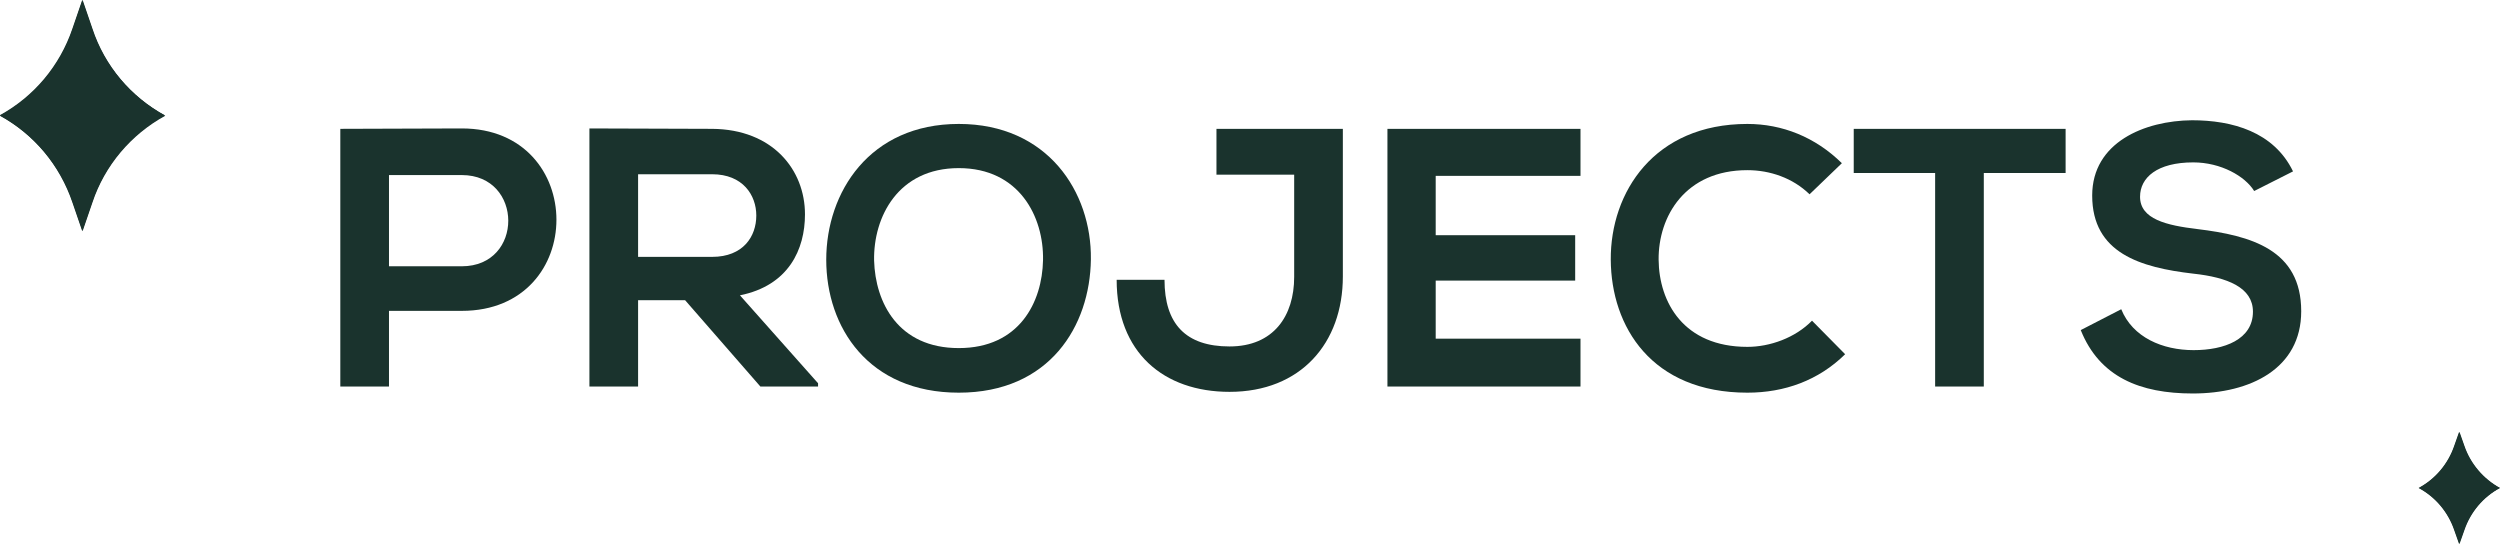 <?xml version="1.0" encoding="utf-8"?>
<!-- Generator: Adobe Illustrator 27.0.1, SVG Export Plug-In . SVG Version: 6.00 Build 0)  -->
<svg version="1.1" id="Capa_2_00000057857609147965397530000016569724212244656520_"
	 xmlns="http://www.w3.org/2000/svg" xmlns:xlink="http://www.w3.org/1999/xlink" x="0px" y="0px" viewBox="0 0 611.2 133.1"
	 style="enable-background:new 0 0 611.2 133.1;" xml:space="preserve">
<style type="text/css">
	.st0{fill:#1A332D;}
	.st1{enable-background:new    ;}
</style>
<g id="projects">
	<g>
		<path class="st0" d="M40.4,28.3L40.4,28.3L40.4,28.3C32,32.9,25.6,40.5,22.6,49.5l-2.4,7l-2.4-7C14.8,40.5,8.4,32.9,0,28.3l0,0
			l0,0C8.4,23.7,14.8,16.1,17.8,7l2.4-7l2.4,7C25.6,16.1,32,23.7,40.4,28.3z"/>
		<path class="st0" d="M611.2,119.3L611.2,119.3L611.2,119.3c-4.1,2.2-7.2,5.9-8.7,10.3l-1.2,3.4l-1.2-3.4
			c-1.5-4.4-4.6-8.1-8.7-10.3l0,0l0,0c4.1-2.2,7.2-5.9,8.7-10.3l1.2-3.4l1.2,3.4C604,113.4,607.2,117.1,611.2,119.3z"/>
	</g>
</g>
<g>
	<g class="st1">
		<path class="st0" d="M112.9,76H95.1v18.5H83.2v-63c9.9,0,19.8-0.1,29.7-0.1C143.7,31.4,143.8,76,112.9,76z M95.1,65.1h17.8
			c15.2,0,15.1-22.3,0-22.3H95.1V65.1z"/>
		<path class="st0" d="M200,94.5h-14.1l-18.4-21.1H156v21.1h-11.9V31.4c10,0,20,0.1,30,0.1c14.8,0.1,22.7,10,22.7,20.9
			c0,8.6-4,17.4-15.9,19.8L200,93.7V94.5z M156,42.6v20.2h18.1c7.6,0,10.8-5,10.8-10.1c0-5-3.3-10.1-10.8-10.1H156z"/>
		<path class="st0" d="M266.7,63.4C266.5,79.7,256.6,96,234.4,96C212.3,96,202,80,202,63.5s10.6-33.2,32.4-33.2
			C256.1,30.3,266.9,46.9,266.7,63.4z M213.7,63.7c0.3,10.3,5.9,21.4,20.7,21.4c14.8,0,20.4-11.2,20.6-21.5
			c0.2-10.6-5.8-22.5-20.6-22.5C219.6,41.1,213.5,53,213.7,63.7z"/>
		<path class="st0" d="M328.3,67.6c0,16.3-10.3,28.2-27.7,28.2c-16.1,0-27.6-9.6-27.6-27.4h11.7c0,10.8,5.2,16.3,15.9,16.3
			c10.8,0,15.8-7.5,15.8-17v-25h-19V31.5c10.3,0,20.5,0,30.9,0V67.6z"/>
		<path class="st0" d="M386.4,94.5h-47.2c0-21,0-42,0-63h47.2v11.5h-35.4v14.5h34.1v11.1h-34.1v14.2h35.4V94.5z"/>
		<path class="st0" d="M451.1,86.6c-6.5,6.4-14.8,9.4-23.9,9.4c-23.4,0-33.3-16.1-33.4-32.5c-0.1-16.5,10.6-33.2,33.4-33.2
			c8.5,0,16.6,3.2,23.1,9.6l-7.9,7.6c-4.1-4-9.7-5.9-15.2-5.9c-15.2,0-21.8,11.3-21.7,21.9c0.1,10.4,6.1,21.3,21.7,21.3
			c5.5,0,11.7-2.2,15.8-6.4L451.1,86.6z"/>
		<path class="st0" d="M473.2,42.3h-20V31.5c18.2,0,33.6,0,51.8,0v10.8h-20v52.2h-11.9V42.3z"/>
		<path class="st0" d="M551.1,46.7c-2.2-3.6-8.1-7-14.9-7c-8.8,0-13,3.7-13,8.4c0,5.5,6.5,7,14,7.9c13.1,1.6,25.4,5,25.4,20.1
			c0,14-12.4,20.1-26.5,20.1c-12.9,0-22.8-4-27.4-15.5l9.9-5.1c2.8,6.9,10.1,10,17.7,10c7.5,0,14.5-2.6,14.5-9.4
			c0-5.9-6.2-8.4-14.6-9.3c-12.9-1.5-24.7-5-24.7-19.1c0-13,12.8-18.3,24.4-18.4c9.8,0,20,2.8,24.7,12.5L551.1,46.7z"/>
	</g>
	<path class="st0" d="M40.3,28.2L40.3,28.2L40.3,28.2c-8.4,4.6-14.8,12.2-17.8,21.3l-2.4,7l-2.4-7c-3.1-9.1-9.4-16.7-17.8-21.3l0,0
		l0,0C8.3,23.6,14.6,16.1,17.7,7l2.4-7l2.4,7C25.5,16.1,31.9,23.6,40.3,28.2z"/>
	<path class="st0" d="M611.1,119.3L611.1,119.3L611.1,119.3c-4.1,2.2-7.2,5.9-8.7,10.3l-1.2,3.4l-1.2-3.4c-1.5-4.4-4.6-8.1-8.7-10.3
		l0,0v0c4.1-2.2,7.2-5.9,8.7-10.3l1.2-3.4l1.2,3.4C603.9,113.4,607,117.1,611.1,119.3z"/>
</g>
</svg>
